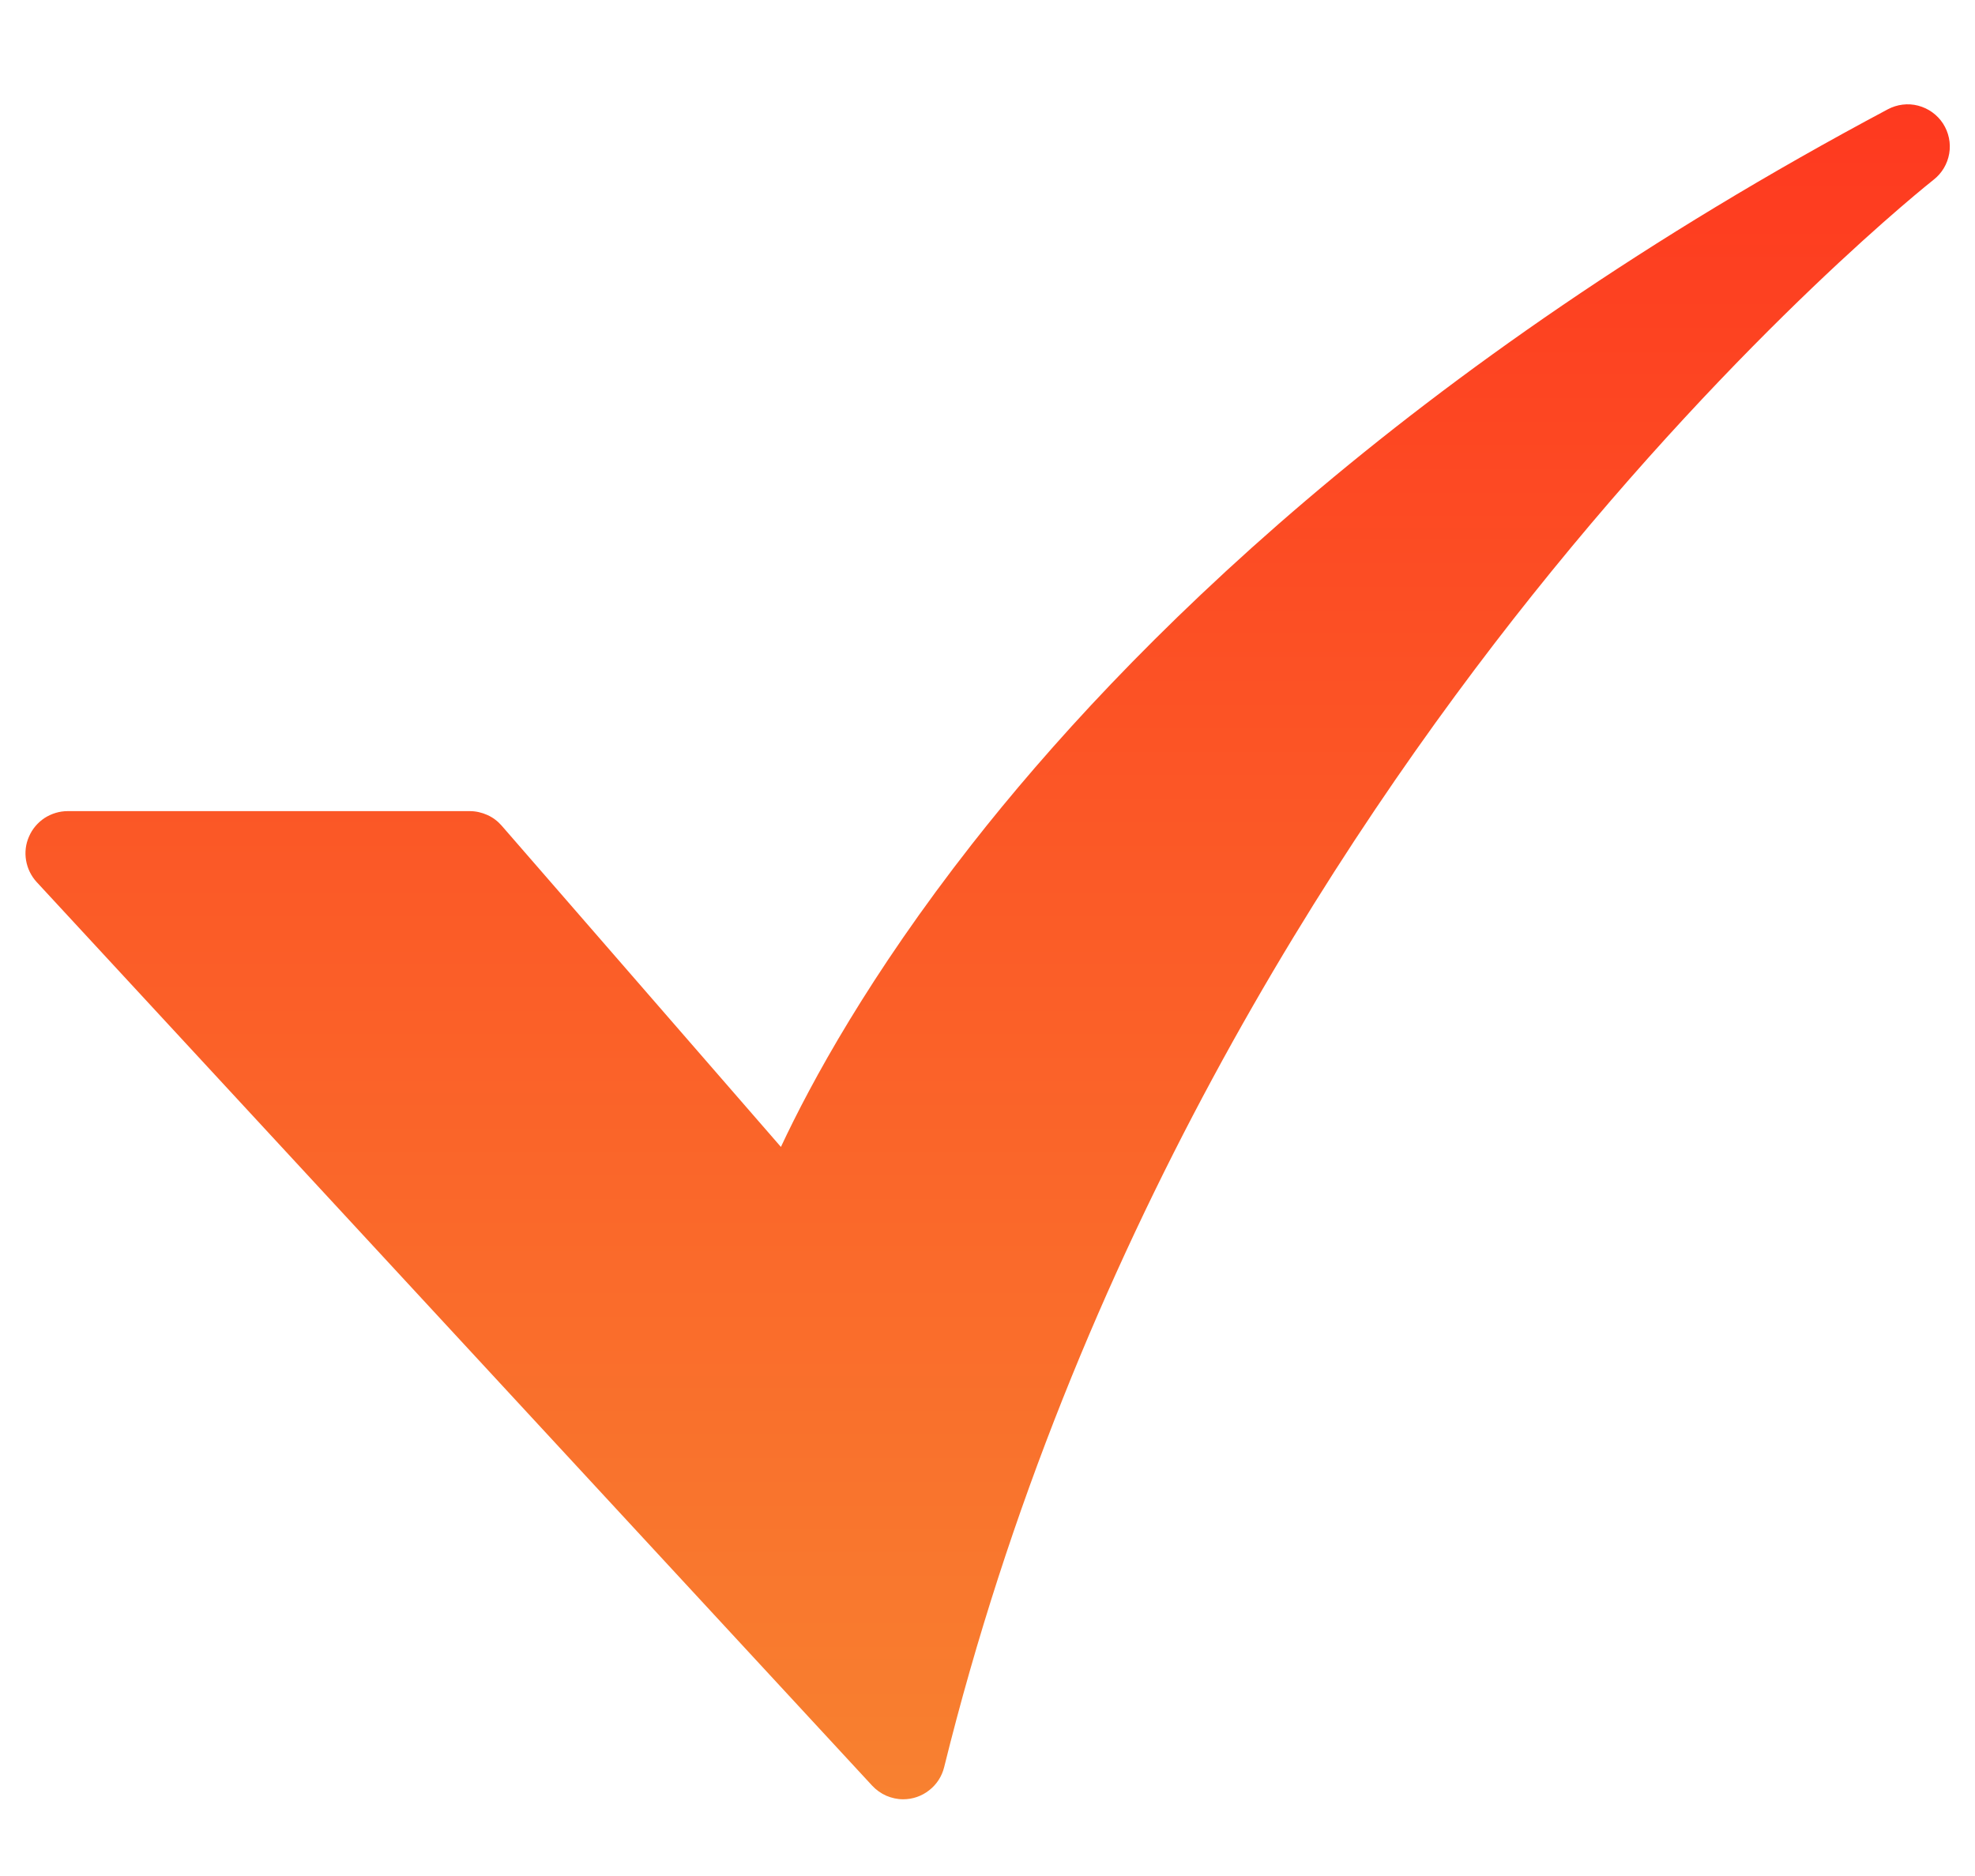 <svg width="20" height="19" viewBox="0 0 20 19" fill="none" xmlns="http://www.w3.org/2000/svg">
<g clip-path="url(#clip0_4699_6752)">
<path d="M9.146 18.223C9.087 18.223 9.029 18.21 8.975 18.187C8.921 18.163 8.872 18.128 8.832 18.085L0.371 8.933C0.315 8.872 0.278 8.796 0.264 8.714C0.25 8.632 0.26 8.548 0.294 8.472C0.327 8.395 0.382 8.331 0.451 8.285C0.521 8.24 0.602 8.215 0.685 8.215H4.758C4.819 8.215 4.879 8.229 4.935 8.254C4.991 8.279 5.04 8.316 5.08 8.362L7.908 11.616C8.214 10.962 8.805 9.875 9.843 8.549C11.378 6.59 14.233 3.708 19.117 1.107C19.211 1.057 19.321 1.043 19.424 1.07C19.528 1.097 19.618 1.162 19.676 1.251C19.734 1.341 19.757 1.449 19.739 1.555C19.721 1.66 19.665 1.755 19.58 1.821C19.562 1.836 17.679 3.318 15.511 6.035C13.517 8.534 10.866 12.621 9.561 17.898C9.538 17.991 9.485 18.073 9.409 18.132C9.334 18.191 9.242 18.223 9.146 18.223Z" fill="url(#paint0_linear_4699_6752)"/>
</g>
<defs>
<linearGradient id="paint0_linear_4699_6752" x1="10.001" y1="1.057" x2="10.001" y2="18.223" gradientUnits="userSpaceOnUse">
<stop stop-color="#FE391F"/>
<stop offset="1" stop-color="#F88130"/>
</linearGradient>
<clipPath id="clip0_4699_6752">
<rect width="20" height="17.778" fill="white" transform="translate(0 0.75)"/>
</clipPath>
</defs>
</svg>

